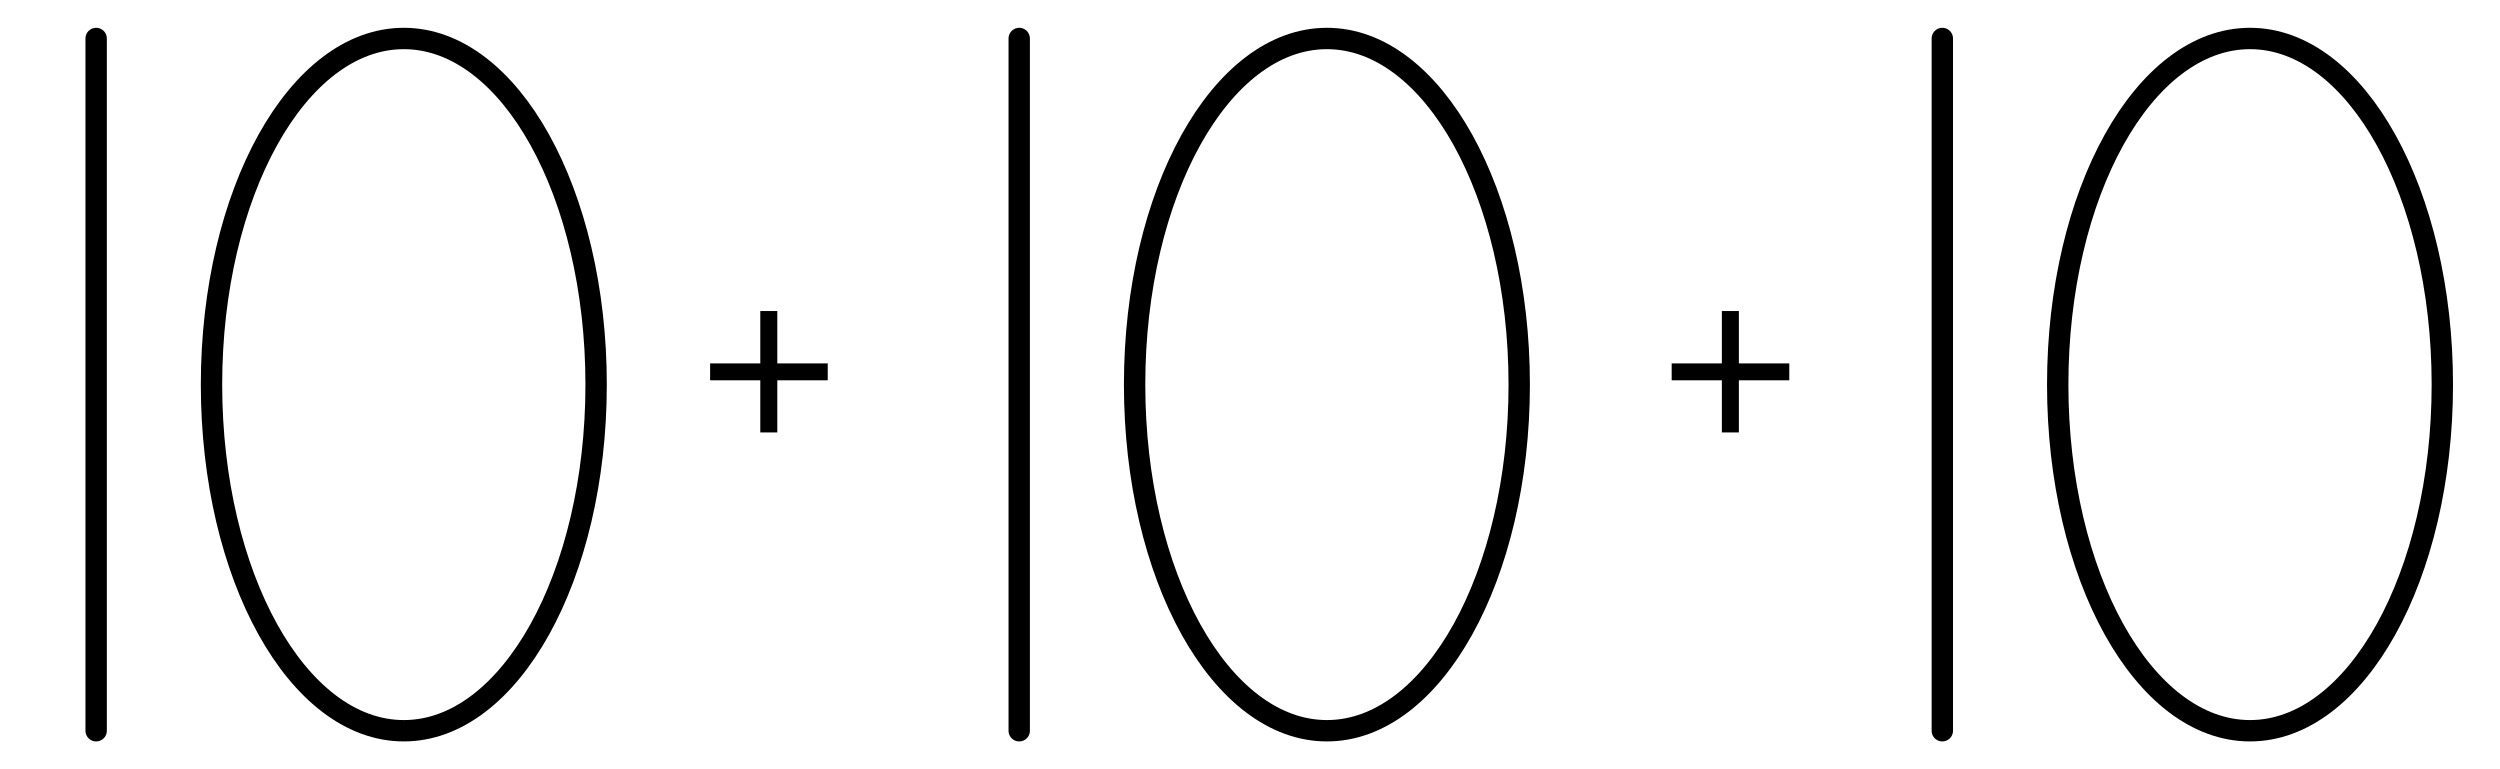 <?xml version='1.0' encoding='UTF-8'?>
<!-- This file was generated by dvisvgm 2.1.3 -->
<svg height='72pt' version='1.1' viewBox='-72 -72 234 72' width='234pt' xmlns='http://www.w3.org/2000/svg' xmlns:xlink='http://www.w3.org/1999/xlink'>
<defs>
<clipPath id='clip1'>
<path d='M-72 0V-72H162V0ZM162 -72'/>
</clipPath>
<path d='M7.48 -9.061V-13.963H5.888V-9.061H1.191V-7.48H5.888V-2.6H7.48V-7.48H12.2V-9.061H7.48Z' id='g1-11'/>
</defs>
<g id='page1'>
<path clip-path='url(#clip1)' d='M-63 -3.602V-68.398' fill='none' stroke='#000000' stroke-linecap='round' stroke-linejoin='round' stroke-miterlimit='10.037' stroke-width='2'/>
<path clip-path='url(#clip1)' d='M-16.203 -36C-16.203 -53.895 -24.262 -68.398 -34.203 -68.398C-44.145 -68.398 -52.203 -53.895 -52.203 -36S-44.145 -3.602 -34.203 -3.602C-24.262 -3.602 -16.203 -18.105 -16.203 -36Z' fill='none' stroke='#000000' stroke-linecap='round' stroke-linejoin='round' stroke-miterlimit='10.037' stroke-width='2'/>
<g transform='matrix(1 0 0 1 -51.724 7.076)'>
<use x='45' xlink:href='#g1-11' y='-36'/>
</g>
<path clip-path='url(#clip1)' d='M23.398 -3.602V-68.398' fill='none' stroke='#000000' stroke-linecap='round' stroke-linejoin='round' stroke-miterlimit='10.037' stroke-width='2'/>
<path clip-path='url(#clip1)' d='M70.199 -36C70.199 -53.895 62.141 -68.398 52.199 -68.398C42.258 -68.398 34.199 -53.895 34.199 -36S42.258 -3.602 52.199 -3.602C62.141 -3.602 70.199 -18.105 70.199 -36Z' fill='none' stroke='#000000' stroke-linecap='round' stroke-linejoin='round' stroke-miterlimit='10.037' stroke-width='2'/>
<g transform='matrix(1 0 0 1 38.278 7.076)'>
<use x='45' xlink:href='#g1-11' y='-36'/>
</g>
<path clip-path='url(#clip1)' d='M109.801 -3.602V-68.398' fill='none' stroke='#000000' stroke-linecap='round' stroke-linejoin='round' stroke-miterlimit='10.037' stroke-width='2'/>
<path clip-path='url(#clip1)' d='M156.602 -36C156.602 -53.895 148.543 -68.398 138.602 -68.398C128.66 -68.398 120.602 -53.895 120.602 -36S128.66 -3.602 138.602 -3.602C148.543 -3.602 156.602 -18.105 156.602 -36Z' fill='none' stroke='#000000' stroke-linecap='round' stroke-linejoin='round' stroke-miterlimit='10.037' stroke-width='2'/>
</g>
</svg>